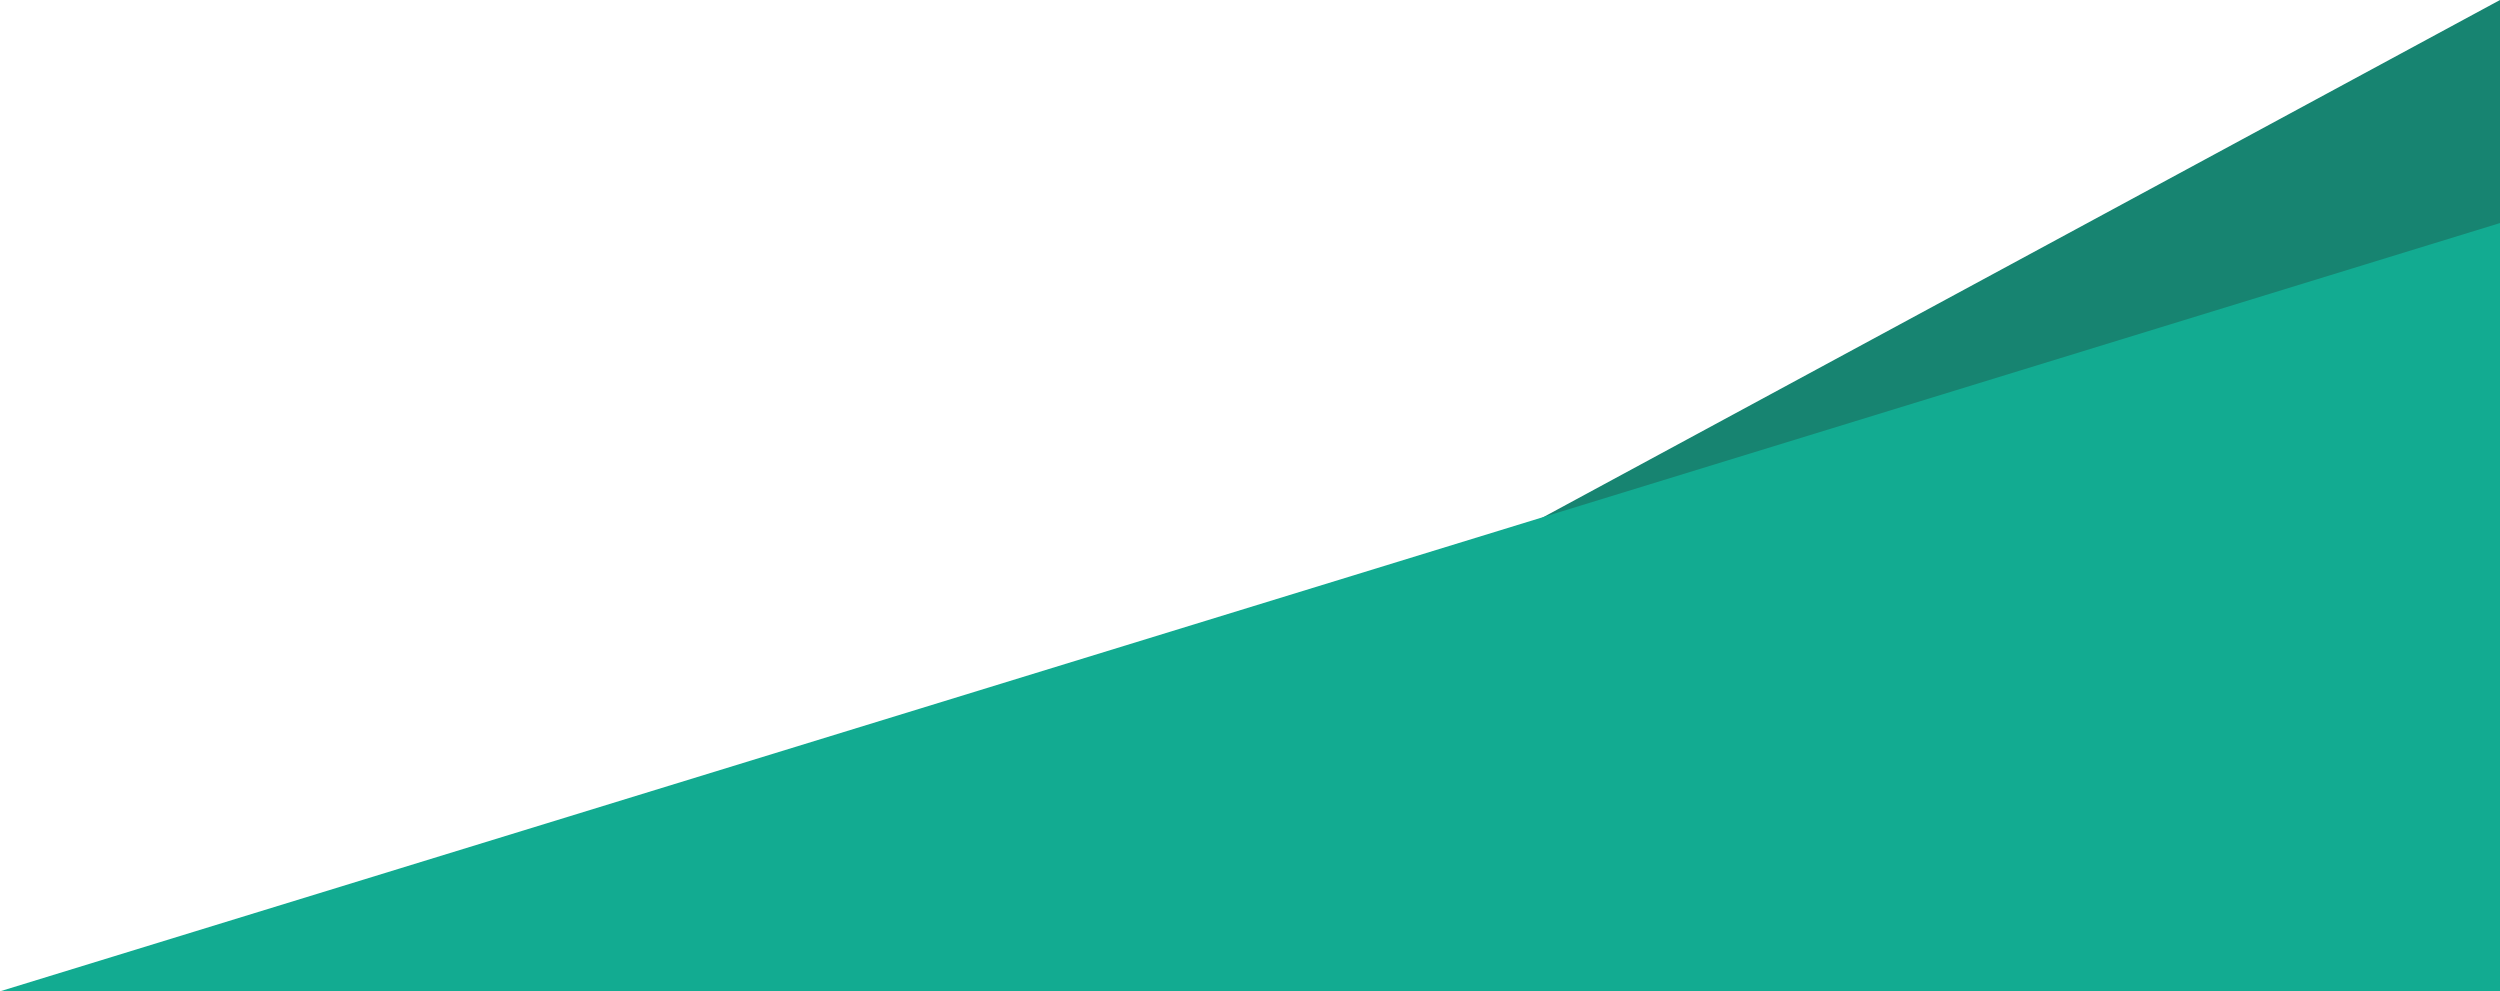 <svg width="807" height="320" viewBox="0 0 807 320" fill="none" xmlns="http://www.w3.org/2000/svg">
<path d="M807 0L215 320H807V0Z" fill="#178471"/>
<path d="M807 72L0 320L533.489 320H807V72Z" fill="#12AB91"/>
</svg>
